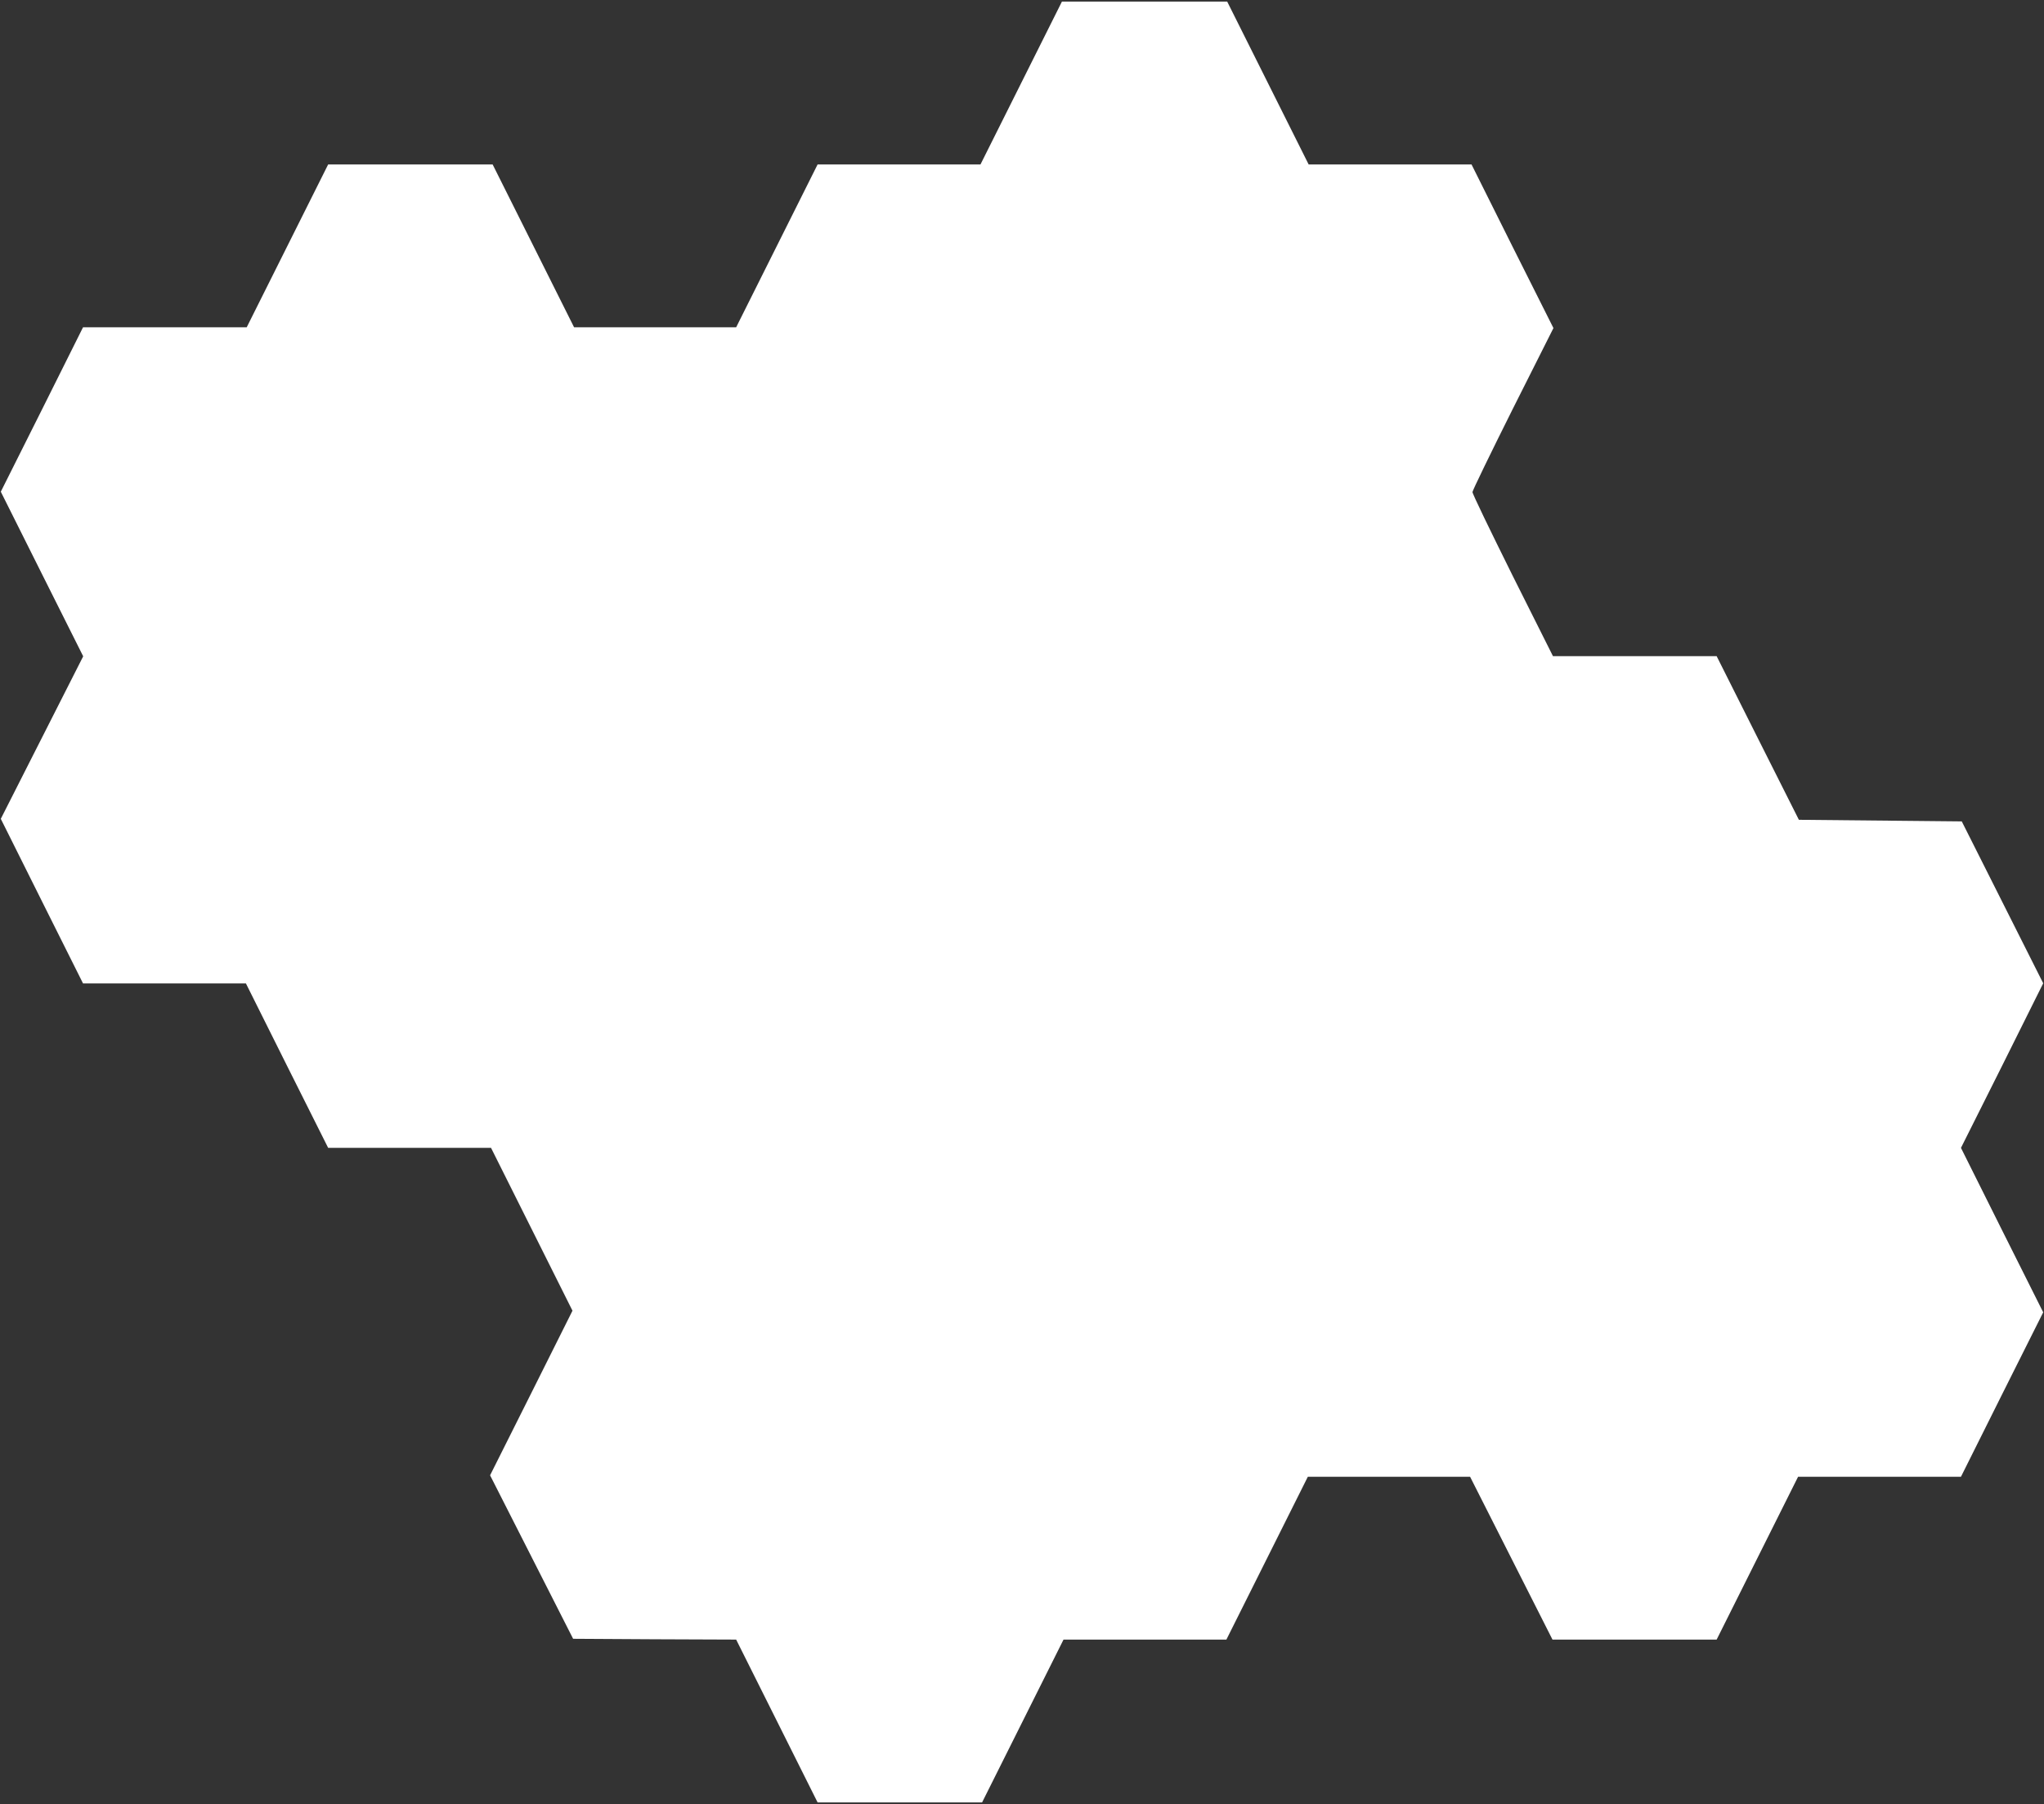 <?xml version="1.0" standalone="no"?>
<!DOCTYPE svg PUBLIC "-//W3C//DTD SVG 20010904//EN"
 "http://www.w3.org/TR/2001/REC-SVG-20010904/DTD/svg10.dtd">
<svg version="1.0" xmlns="http://www.w3.org/2000/svg"
 width="1280pt" height="1130pt" viewBox="0 0 1280 1130"
 preserveAspectRatio="xMidYMid meet">
<rect x="0" y="0" width="1280" height="1130" fill="#333333" stroke="none"/>
<g transform="translate(0,1130) scale(0.1,-0.1)"
fill="#ffffff" stroke="none">
<path d="M6395 10780 l-255 -510 -510 0 -510 0 -255 -510 -255 -510 -508 0
-507 0 -255 510 -255 510 -515 0 -515 0 -255 -510 -255 -510 -512 0 -513 0
-257 -515 -258 -515 258 -516 258 -515 -258 -509 -258 -509 257 -515 258 -516
510 0 510 0 257 -515 258 -515 510 0 510 0 255 -510 255 -510 -258 -516 -258
-515 260 -512 260 -512 510 -3 511 -2 255 -510 255 -510 515 0 515 0 255 510
255 510 510 0 510 0 255 510 255 510 508 0 508 0 258 -510 258 -510 514 0 514
0 255 510 255 510 510 0 510 0 257 515 258 515 -258 515 -257 515 258 515 257
516 -255 507 -255 507 -510 5 -510 5 -258 513 -257 512 -513 0 -512 0 -253
505 c-138 278 -252 513 -251 523 0 9 114 244 253 522 l254 505 -257 512 -256
513 -510 0 -510 0 -255 510 -255 510 -517 0 -518 0 -255 -510z"/>
</g>
</svg>
